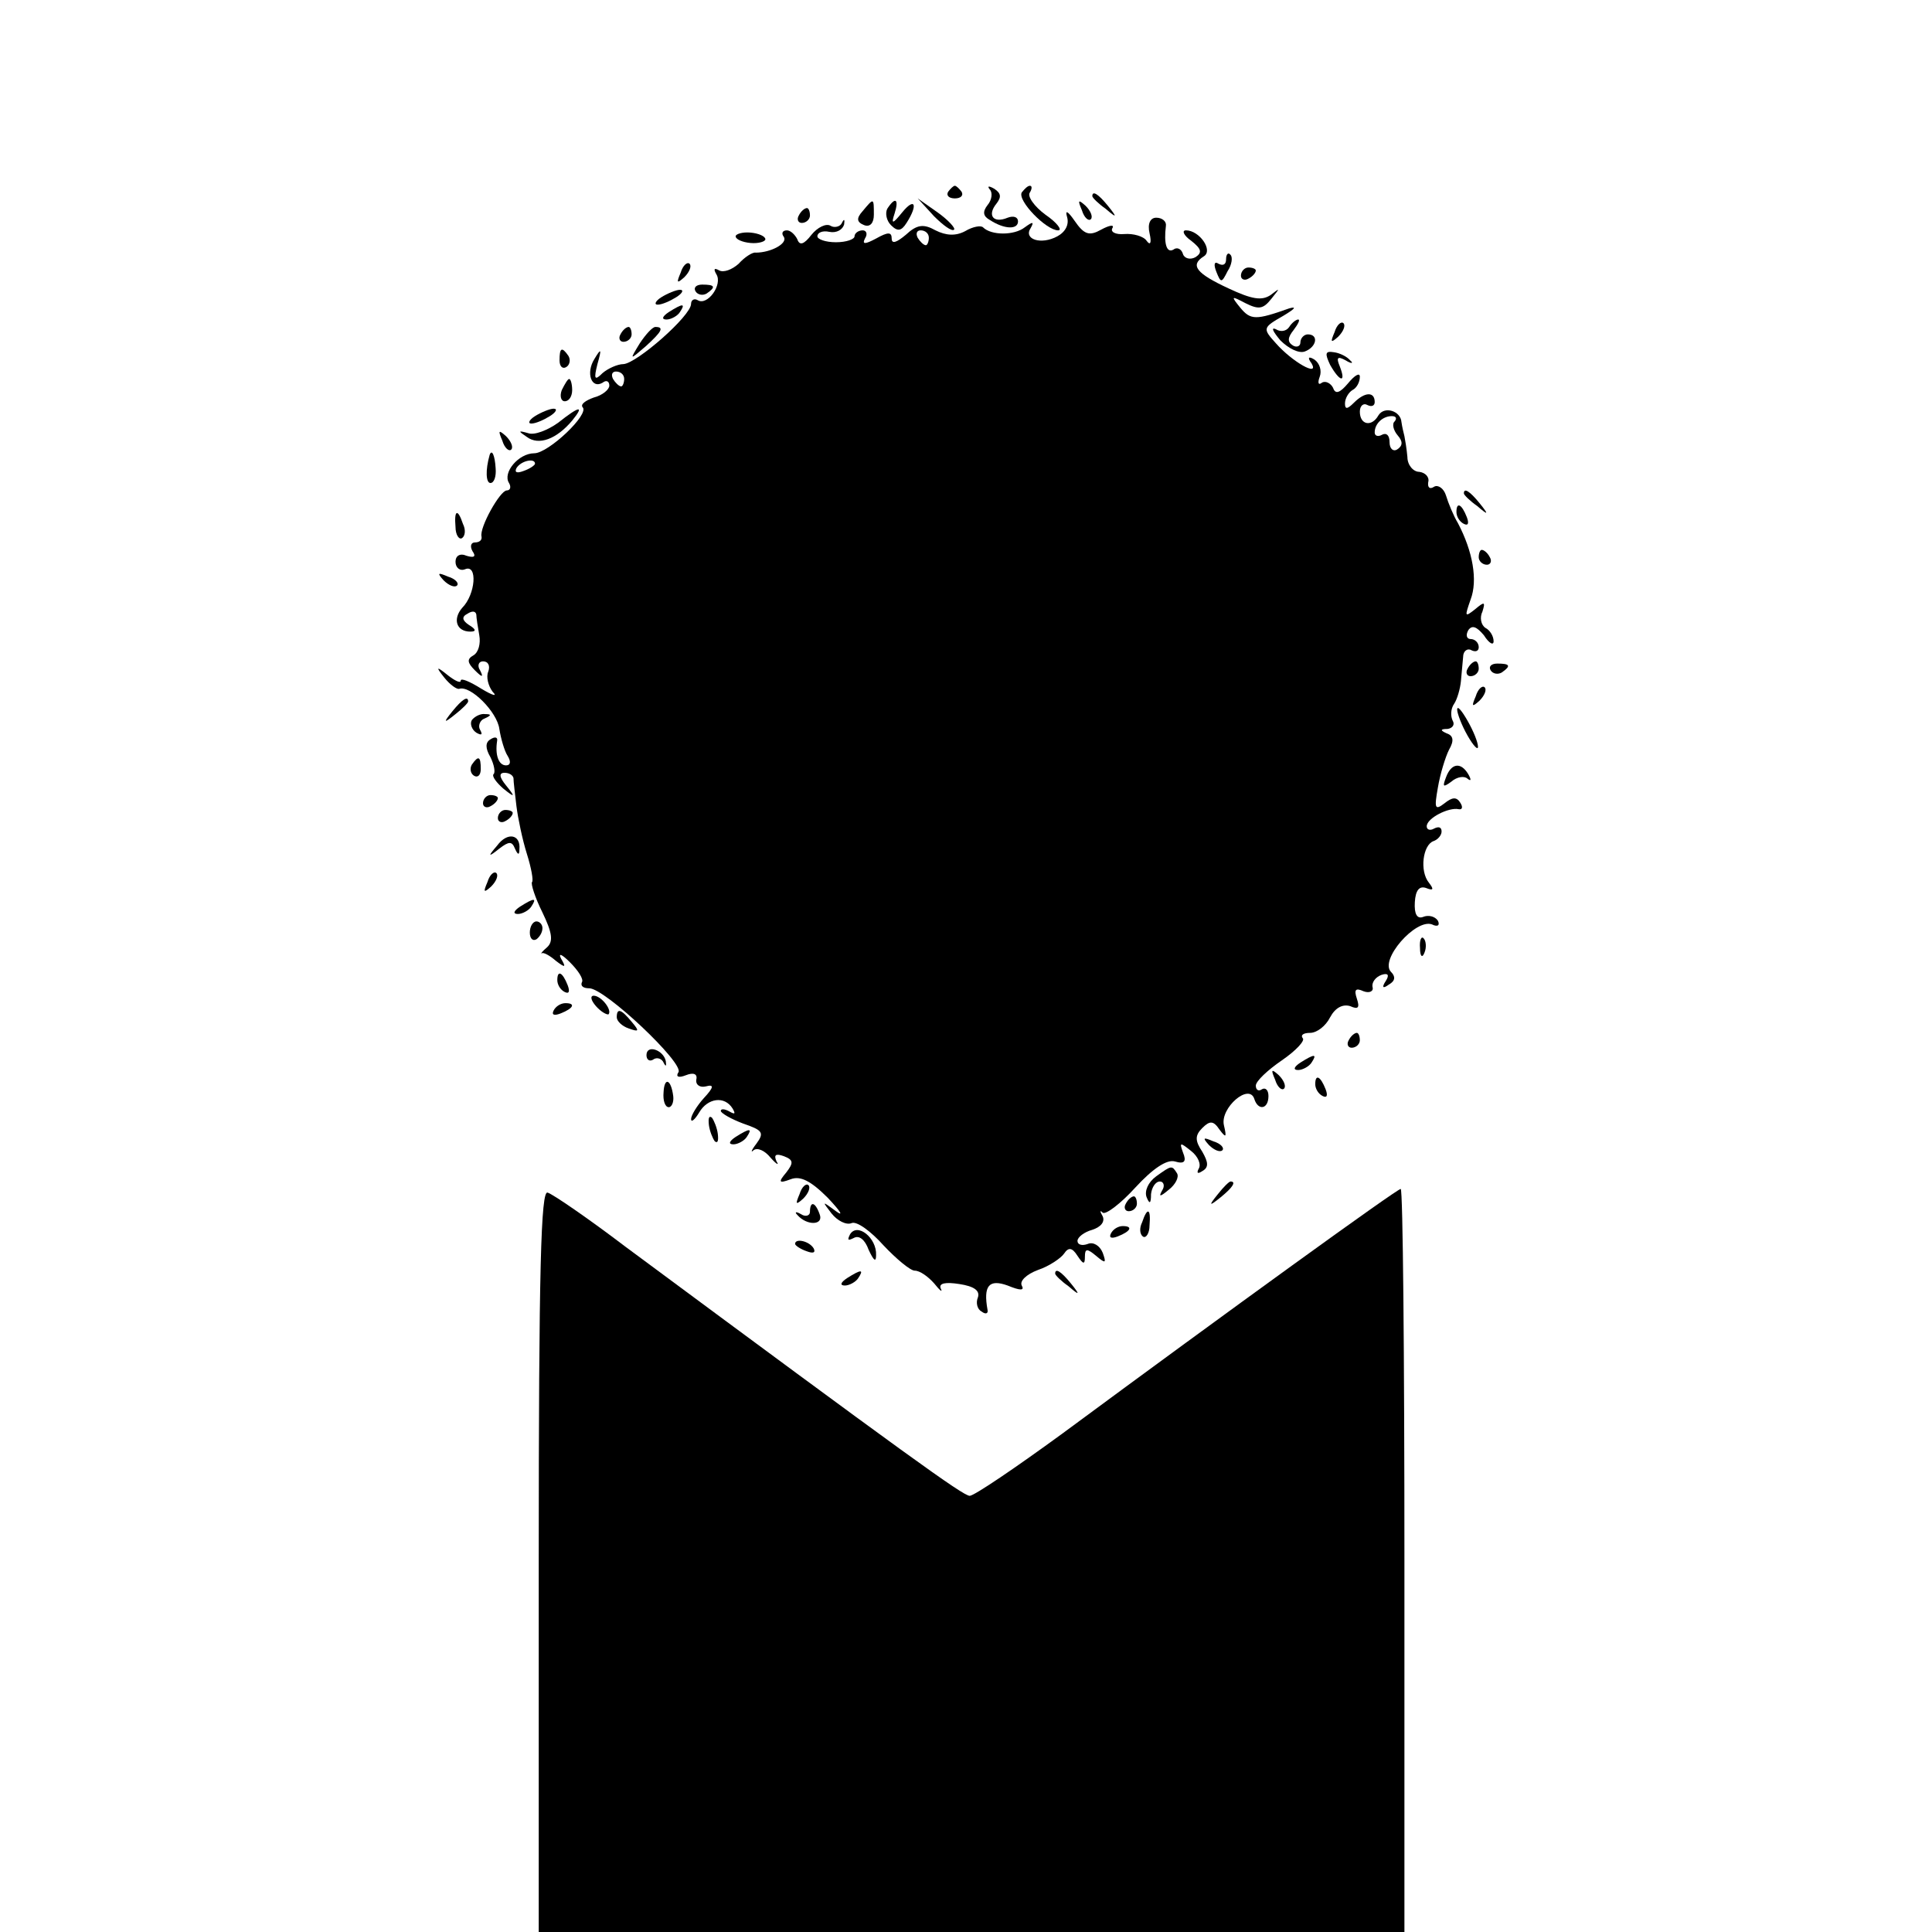 <?xml version="1.0" standalone="no"?>
<!DOCTYPE svg PUBLIC "-//W3C//DTD SVG 20010904//EN"
 "http://www.w3.org/TR/2001/REC-SVG-20010904/DTD/svg10.dtd">
<svg version="1.0" xmlns="http://www.w3.org/2000/svg"
 width="260pt" height="260pt" viewBox="0 0 260 260"
 preserveAspectRatio="xMidYMid meet">
<g transform="translate(0,260) scale(0.1,-0.1)"
fill="#000000" stroke="none">
<path d="M1276 2342 c-3 -5 1 -9 9 -9 8 0 12 4 9 9 -3 4 -7 8 -9 8 -2 0 -6 -4
-9 -8z"/>
<path d="M1332 2345 c4 -4 3 -14 -3 -21 -7 -9 -6 -15 3 -20 20 -13 38 -13 38
-2 0 6 -6 8 -14 5 -19 -8 -28 3 -15 19 7 9 6 14 -3 20 -7 4 -10 4 -6 -1z"/>
<path d="M1375 2341 c-6 -11 33 -51 49 -51 6 0 -1 10 -17 21 -15 11 -25 25
-21 30 3 5 3 9 0 9 -3 0 -7 -4 -11 -9z"/>
<path d="M1470 2336 c0 -2 8 -10 18 -17 15 -13 16 -12 3 4 -13 16 -21 21 -21
13z"/>
<path d="M1161 2316 c-9 -10 -8 -15 2 -19 8 -3 13 3 13 14 0 23 0 23 -15 5z"/>
<path d="M1194 2319 c-3 -6 -1 -16 5 -22 9 -9 14 -8 21 3 16 25 11 35 -6 14
-13 -16 -15 -16 -10 -1 6 19 1 23 -10 6z"/>
<path d="M1257 2309 c12 -12 24 -21 27 -18 2 2 -8 13 -22 23 l-27 19 22 -24z"/>
<path d="M1456 2317 c3 -10 9 -15 12 -12 3 3 0 11 -7 18 -10 9 -11 8 -5 -6z"/>
<path d="M1075 2310 c-3 -5 -1 -10 4 -10 6 0 11 5 11 10 0 6 -2 10 -4 10 -3 0
-8 -4 -11 -10z"/>
<path d="M1436 2308 c3 -10 -2 -20 -13 -26 -22 -12 -46 -4 -36 11 5 9 3 9 -8
1 -14 -11 -45 -11 -56 0 -3 3 -14 1 -24 -5 -13 -7 -26 -6 -40 1 -16 9 -25 8
-40 -6 -12 -10 -19 -13 -19 -5 0 9 -5 9 -21 0 -15 -8 -19 -8 -15 0 4 6 2 11
-3 11 -6 0 -11 -4 -11 -8 0 -4 -11 -8 -25 -8 -14 0 -25 4 -25 8 0 5 7 8 16 6
10 -2 18 3 20 10 1 7 0 8 -3 2 -2 -5 -10 -7 -15 -4 -6 4 -18 -2 -26 -12 -10
-13 -16 -15 -19 -6 -3 6 -9 12 -14 12 -6 0 -8 -4 -4 -9 5 -9 -18 -21 -38 -21
-4 1 -15 -6 -23 -15 -9 -8 -20 -12 -26 -9 -7 4 -8 2 -4 -5 9 -14 -12 -43 -25
-35 -5 3 -9 0 -9 -5 0 -16 -73 -80 -91 -81 -8 0 -21 -6 -28 -12 -11 -11 -12
-8 -7 12 6 21 5 22 -4 7 -12 -19 -4 -41 11 -32 5 4 9 2 9 -4 0 -5 -9 -13 -21
-16 -11 -4 -18 -9 -15 -13 10 -9 -46 -62 -65 -62 -21 0 -43 -26 -34 -40 3 -5
2 -10 -3 -10 -9 0 -37 -50 -34 -62 1 -5 -3 -8 -9 -8 -5 0 -7 -5 -3 -12 5 -7 2
-9 -8 -6 -9 4 -15 0 -15 -8 0 -8 6 -13 13 -10 17 7 14 -34 -4 -52 -13 -15 -8
-32 11 -32 8 0 8 3 -2 9 -9 6 -10 11 -2 15 6 4 11 4 12 -1 0 -4 2 -17 4 -28 2
-11 -1 -23 -8 -27 -9 -5 -8 -10 2 -20 10 -10 12 -10 7 0 -4 6 -2 12 4 12 7 0
10 -6 7 -14 -3 -7 0 -19 6 -27 7 -7 0 -5 -15 4 -16 10 -28 15 -28 11 0 -4 -8
0 -17 7 -16 13 -17 12 -5 -3 8 -10 17 -16 20 -15 15 5 51 -31 54 -54 2 -13 7
-30 11 -36 5 -8 4 -13 -2 -13 -10 0 -15 14 -12 33 1 5 -3 6 -9 2 -7 -4 -7 -12
0 -24 5 -10 7 -21 4 -23 -2 -3 4 -11 13 -19 16 -13 17 -12 4 4 -9 11 -10 17
-2 17 6 0 11 -3 12 -7 0 -5 2 -21 4 -38 2 -16 8 -45 14 -64 6 -19 9 -36 7 -38
-2 -2 4 -21 14 -41 13 -27 15 -39 6 -47 -6 -5 -9 -9 -7 -8 2 2 11 -3 19 -10
13 -10 14 -9 7 3 -4 8 1 6 12 -5 11 -11 19 -23 16 -27 -2 -5 2 -8 10 -8 21 0
128 -101 120 -113 -4 -6 0 -8 10 -4 10 4 16 2 14 -6 -1 -7 5 -11 13 -9 11 3
11 -1 -3 -16 -9 -10 -17 -23 -17 -28 0 -5 5 -1 11 9 11 19 34 23 45 5 4 -7 3
-8 -4 -4 -7 4 -12 4 -12 1 0 -3 14 -11 30 -17 26 -9 29 -12 18 -27 -7 -9 -8
-13 -4 -9 5 4 15 0 23 -10 8 -9 12 -11 8 -5 -4 9 -1 11 10 7 13 -5 13 -9 3
-22 -11 -13 -10 -15 6 -9 13 5 27 -2 50 -25 17 -18 22 -26 11 -18 -19 14 -19
14 -6 -3 8 -10 20 -16 27 -13 7 3 26 -11 43 -30 17 -18 36 -34 42 -34 7 0 18
-8 26 -17 8 -10 12 -13 9 -7 -3 7 6 9 25 6 20 -3 28 -9 25 -18 -3 -7 -1 -16 5
-19 5 -4 9 -3 8 2 -6 33 2 42 27 33 17 -7 23 -7 19 0 -3 6 6 15 22 21 15 5 31
16 35 22 6 9 11 8 18 -3 8 -12 10 -12 10 -1 0 11 3 11 15 1 13 -11 14 -10 9 4
-4 10 -13 15 -20 12 -8 -3 -14 -1 -14 4 0 5 9 12 20 15 12 4 17 11 14 18 -4 7
-4 9 0 5 4 -3 24 12 44 34 23 25 42 38 53 35 13 -4 16 0 11 12 -5 14 -4 14 11
2 9 -7 14 -18 10 -24 -3 -6 -1 -7 5 -3 9 5 8 12 0 26 -10 15 -10 22 0 32 10
10 15 10 23 -2 9 -12 10 -11 6 6 -5 23 34 57 41 35 5 -16 19 -14 19 4 0 8 -4
12 -9 9 -4 -3 -8 -1 -8 5 0 6 16 21 35 34 19 13 32 27 28 30 -3 4 1 7 10 7 9
0 21 9 27 21 7 13 17 18 27 15 11 -5 13 -2 9 10 -4 12 -2 15 9 10 8 -3 14 0
12 6 -1 6 4 13 12 16 9 3 11 0 6 -8 -6 -9 -4 -11 4 -5 9 5 9 11 3 17 -16 16
33 72 55 64 8 -4 11 -1 8 5 -4 6 -13 8 -20 5 -8 -3 -12 4 -11 20 1 16 6 22 15
19 10 -4 11 -2 4 7 -13 16 -8 51 6 56 6 2 11 8 11 13 0 6 -4 7 -10 4 -5 -3
-10 -2 -10 3 0 11 30 26 43 23 5 -1 6 3 2 9 -5 8 -11 7 -21 -1 -13 -10 -14 -7
-9 21 3 18 10 41 15 51 7 12 6 19 -3 22 -9 4 -9 6 1 6 7 1 10 6 7 11 -3 6 -3
16 2 23 4 6 8 20 9 30 1 9 2 24 3 33 0 8 6 12 11 9 6 -3 10 -1 10 4 0 6 -5 11
-11 11 -5 0 -7 5 -3 12 5 7 11 5 21 -7 7 -11 13 -14 13 -8 0 7 -5 15 -11 18
-6 4 -8 14 -4 22 4 13 3 14 -10 3 -14 -11 -14 -10 -6 13 10 26 3 65 -17 103
-6 10 -13 27 -16 37 -3 10 -11 15 -16 12 -6 -4 -9 -1 -8 6 2 7 -4 13 -12 14
-8 0 -16 9 -16 20 -1 11 -3 23 -4 28 -1 4 -3 12 -4 19 -1 15 -23 22 -31 9 -9
-16 -25 -13 -25 5 0 8 5 12 10 9 6 -3 10 -1 10 4 0 14 -13 14 -28 -1 -9 -9
-12 -9 -12 -1 0 7 5 15 10 18 6 3 10 11 10 18 0 6 -7 2 -16 -9 -11 -13 -17
-15 -20 -6 -3 6 -10 10 -15 7 -5 -4 -6 0 -3 8 3 8 0 18 -7 23 -8 5 -10 3 -4
-5 11 -19 -26 2 -48 27 -18 20 -18 21 10 37 15 9 19 13 8 10 -45 -16 -52 -16
-66 1 -13 16 -12 16 7 6 18 -9 24 -8 35 6 12 15 12 15 -1 5 -12 -8 -25 -6 -57
9 -43 20 -52 31 -33 43 13 8 -6 35 -24 35 -6 0 -3 -7 7 -14 14 -11 15 -16 6
-22 -7 -4 -15 -2 -17 4 -2 7 -8 10 -13 6 -9 -5 -13 8 -10 32 1 6 -5 11 -13 11
-8 0 -12 -8 -9 -21 3 -13 1 -17 -4 -10 -4 6 -18 10 -30 9 -12 -1 -19 3 -16 8
3 5 -4 4 -15 -2 -16 -9 -23 -7 -36 12 -9 13 -13 15 -10 5z m-186 -28 c0 -5 -2
-10 -4 -10 -3 0 -8 5 -11 10 -3 6 -1 10 4 10 6 0 11 -4 11 -10z m-410 -190 c0
-5 -2 -10 -4 -10 -3 0 -8 5 -11 10 -3 6 -1 10 4 10 6 0 11 -4 11 -10z m1037
-57 c-4 -3 -2 -12 4 -19 7 -8 7 -14 -1 -19 -5 -3 -10 1 -10 10 0 9 -4 13 -10
10 -5 -3 -10 -2 -10 3 0 12 11 22 23 22 6 0 7 -3 4 -7z m-1157 -57 c0 -2 -7
-7 -16 -10 -8 -3 -12 -2 -9 4 6 10 25 14 25 6z"/>
<path d="M990 2282 c0 -4 9 -8 20 -9 11 -1 20 2 20 5 0 4 -9 8 -20 9 -11 1
-20 -2 -20 -5z"/>
<path d="M1650 2251 c0 -7 -4 -9 -10 -6 -6 4 -7 -1 -3 -11 6 -15 7 -15 15 1 6
9 7 19 4 22 -3 4 -6 1 -6 -6z"/>
<path d="M916 2233 c-6 -14 -5 -15 5 -6 7 7 10 15 7 18 -3 3 -9 -2 -12 -12z"/>
<path d="M1670 2229 c0 -5 5 -7 10 -4 6 3 10 8 10 11 0 2 -4 4 -10 4 -5 0 -10
-5 -10 -11z"/>
<path d="M936 2208 c3 -5 10 -6 15 -3 13 9 11 12 -6 12 -8 0 -12 -4 -9 -9z"/>
<path d="M890 2200 c-8 -5 -10 -10 -5 -10 6 0 17 5 25 10 8 5 11 10 5 10 -5 0
-17 -5 -25 -10z"/>
<path d="M900 2180 c-9 -6 -10 -10 -3 -10 6 0 15 5 18 10 8 12 4 12 -15 0z"/>
<path d="M1735 2160 c-4 -6 -12 -7 -18 -3 -7 3 -4 -3 6 -15 11 -11 25 -18 33
-15 16 6 19 23 4 23 -5 0 -10 -5 -10 -11 0 -5 -5 -7 -10 -4 -8 5 -7 11 1 21 6
8 9 14 6 14 -3 0 -9 -5 -12 -10z"/>
<path d="M1796 2153 c-6 -14 -5 -15 5 -6 7 7 10 15 7 18 -3 3 -9 -2 -12 -12z"/>
<path d="M835 2150 c-3 -5 -1 -10 4 -10 6 0 11 5 11 10 0 6 -2 10 -4 10 -3 0
-8 -4 -11 -10z"/>
<path d="M861 2138 c-14 -23 -14 -23 8 -4 22 20 25 26 13 26 -4 0 -13 -10 -21
-22z"/>
<path d="M753 2115 c0 -8 4 -12 9 -9 5 3 6 10 3 15 -9 13 -12 11 -12 -6z"/>
<path d="M1790 2109 c13 -23 22 -25 13 -2 -5 12 -3 14 8 8 8 -5 11 -4 6 0 -4
5 -14 10 -22 11 -12 2 -12 -2 -5 -17z"/>
<path d="M756 2075 c-3 -8 -1 -15 4 -15 6 0 10 7 10 15 0 8 -2 15 -4 15 -2 0
-6 -7 -10 -15z"/>
<path d="M720 2040 c-8 -5 -10 -10 -5 -10 6 0 17 5 25 10 8 5 11 10 5 10 -5 0
-17 -5 -25 -10z"/>
<path d="M751 2031 c-14 -10 -32 -17 -40 -14 -14 4 -14 3 -2 -5 16 -12 40 -3
61 22 17 21 10 20 -19 -3z"/>
<path d="M676 2007 c3 -10 9 -15 12 -12 3 3 0 11 -7 18 -10 9 -11 8 -5 -6z"/>
<path d="M659 1988 c-6 -21 -5 -38 1 -38 5 0 8 9 7 20 -1 17 -5 26 -8 18z"/>
<path d="M1970 1936 c0 -2 8 -10 18 -17 15 -13 16 -12 3 4 -13 16 -21 21 -21
13z"/>
<path d="M1960 1911 c0 -6 4 -13 10 -16 6 -3 7 1 4 9 -7 18 -14 21 -14 7z"/>
<path d="M613 1891 c0 -11 5 -18 9 -15 4 3 5 11 1 19 -7 21 -12 19 -10 -4z"/>
<path d="M1990 1850 c0 -5 5 -10 11 -10 5 0 7 5 4 10 -3 6 -8 10 -11 10 -2 0
-4 -4 -4 -10z"/>
<path d="M597 1819 c7 -7 15 -10 18 -7 3 3 -2 9 -12 12 -14 6 -15 5 -6 -5z"/>
<path d="M1975 1700 c-3 -5 -1 -10 4 -10 6 0 11 5 11 10 0 6 -2 10 -4 10 -3 0
-8 -4 -11 -10z"/>
<path d="M2006 1698 c3 -5 10 -6 15 -3 13 9 11 12 -6 12 -8 0 -12 -4 -9 -9z"/>
<path d="M1986 1663 c-6 -14 -5 -15 5 -6 7 7 10 15 7 18 -3 3 -9 -2 -12 -12z"/>
<path d="M609 1643 c-13 -16 -12 -17 4 -4 9 7 17 15 17 17 0 8 -8 3 -21 -13z"/>
<path d="M1961 1645 c0 -5 6 -21 14 -35 8 -14 14 -20 14 -15 0 6 -6 21 -14 35
-8 14 -14 21 -14 15z"/>
<path d="M635 1631 c-3 -5 0 -13 6 -17 7 -4 9 -3 5 4 -3 5 0 13 6 15 9 4 10 6
1 6 -6 1 -14 -3 -18 -8z"/>
<path d="M635 1571 c-3 -5 -2 -12 3 -15 5 -3 9 1 9 9 0 17 -3 19 -12 6z"/>
<path d="M1946 1554 c-5 -13 -4 -14 7 -6 8 7 18 8 22 4 5 -4 5 -1 1 6 -10 17
-23 15 -30 -4z"/>
<path d="M650 1519 c0 -5 5 -7 10 -4 6 3 10 8 10 11 0 2 -4 4 -10 4 -5 0 -10
-5 -10 -11z"/>
<path d="M670 1499 c0 -5 5 -7 10 -4 6 3 10 8 10 11 0 2 -4 4 -10 4 -5 0 -10
-5 -10 -11z"/>
<path d="M669 1462 c-13 -15 -12 -16 3 -4 13 10 17 10 21 0 4 -9 6 -9 6 -1 2
20 -16 24 -30 5z"/>
<path d="M656 1413 c-6 -14 -5 -15 5 -6 7 7 10 15 7 18 -3 3 -9 -2 -12 -12z"/>
<path d="M700 1380 c-9 -6 -10 -10 -3 -10 6 0 15 5 18 10 8 12 4 12 -15 0z"/>
<path d="M713 1345 c0 -8 4 -12 9 -9 4 3 8 9 8 15 0 5 -4 9 -8 9 -5 0 -9 -7
-9 -15z"/>
<path d="M1911 1324 c0 -11 3 -14 6 -6 3 7 2 16 -1 19 -3 4 -6 -2 -5 -13z"/>
<path d="M750 1281 c0 -6 4 -13 10 -16 6 -3 7 1 4 9 -7 18 -14 21 -14 7z"/>
<path d="M802 1246 c7 -8 15 -12 17 -11 5 6 -10 25 -20 25 -5 0 -4 -6 3 -14z"/>
<path d="M745 1240 c-3 -6 1 -7 9 -4 18 7 21 14 7 14 -6 0 -13 -4 -16 -10z"/>
<path d="M830 1231 c0 -5 7 -12 16 -15 14 -5 15 -4 4 9 -14 17 -20 19 -20 6z"/>
<path d="M1815 1200 c-3 -5 -1 -10 4 -10 6 0 11 5 11 10 0 6 -2 10 -4 10 -3 0
-8 -4 -11 -10z"/>
<path d="M870 1180 c0 -6 4 -9 9 -6 5 4 12 1 14 -4 3 -6 4 -5 3 2 -3 15 -26
23 -26 8z"/>
<path d="M1750 1170 c-9 -6 -10 -10 -3 -10 6 0 15 5 18 10 8 12 4 12 -15 0z"/>
<path d="M1716 1147 c3 -10 9 -15 12 -12 3 3 0 11 -7 18 -10 9 -11 8 -5 -6z"/>
<path d="M893 1130 c-1 -11 2 -20 7 -20 4 0 7 7 6 15 -3 23 -12 26 -13 5z"/>
<path d="M1770 1141 c0 -6 4 -13 10 -16 6 -3 7 1 4 9 -7 18 -14 21 -14 7z"/>
<path d="M954 1086 c1 -8 5 -18 8 -22 4 -3 5 1 4 10 -1 8 -5 18 -8 22 -4 3 -5
-1 -4 -10z"/>
<path d="M990 1070 c-9 -6 -10 -10 -3 -10 6 0 15 5 18 10 8 12 4 12 -15 0z"/>
<path d="M1627 1059 c7 -7 15 -10 18 -7 3 3 -2 9 -12 12 -14 6 -15 5 -6 -5z"/>
<path d="M1556 1017 c-11 -8 -16 -20 -13 -28 4 -10 6 -9 6 4 1 9 6 17 12 17 5
0 7 -6 3 -12 -5 -9 -3 -9 9 1 9 7 14 17 11 22 -7 11 -7 11 -28 -4z"/>
<path d="M1076 993 c-6 -14 -5 -15 5 -6 7 7 10 15 7 18 -3 3 -9 -2 -12 -12z"/>
<path d="M1639 993 c-13 -16 -12 -17 4 -4 16 13 21 21 13 21 -2 0 -10 -8 -17
-17z"/>
<path d="M725 500 l0 -500 582 0 583 0 0 500 c0 275 -2 500 -5 500 -5 0 -233
-165 -455 -329 -63 -46 -119 -84 -125 -84 -9 0 -85 55 -463 335 -50 38 -98 71
-105 73 -9 4 -12 -100 -12 -495z"/>
<path d="M1515 980 c-3 -5 -1 -10 4 -10 6 0 11 5 11 10 0 6 -2 10 -4 10 -3 0
-8 -4 -11 -10z"/>
<path d="M1090 969 c0 -5 -6 -7 -12 -3 -7 4 -9 3 -5 -1 13 -15 36 -14 30 1 -6
17 -13 18 -13 3z"/>
<path d="M1537 955 c-4 -8 -3 -16 1 -19 4 -3 9 4 9 15 2 23 -3 25 -10 4z"/>
<path d="M1144 939 c-4 -8 -3 -9 5 -5 7 4 15 -2 20 -16 7 -15 10 -17 10 -7 1
23 -25 44 -35 28z"/>
<path d="M1495 940 c-3 -6 1 -7 9 -4 18 7 21 14 7 14 -6 0 -13 -4 -16 -10z"/>
<path d="M1070 926 c0 -2 7 -7 16 -10 8 -3 12 -2 9 4 -6 10 -25 14 -25 6z"/>
<path d="M1140 880 c-9 -6 -10 -10 -3 -10 6 0 15 5 18 10 8 12 4 12 -15 0z"/>
<path d="M1420 886 c0 -2 8 -10 18 -17 15 -13 16 -12 3 4 -13 16 -21 21 -21
13z"/>
</g>
</svg>
